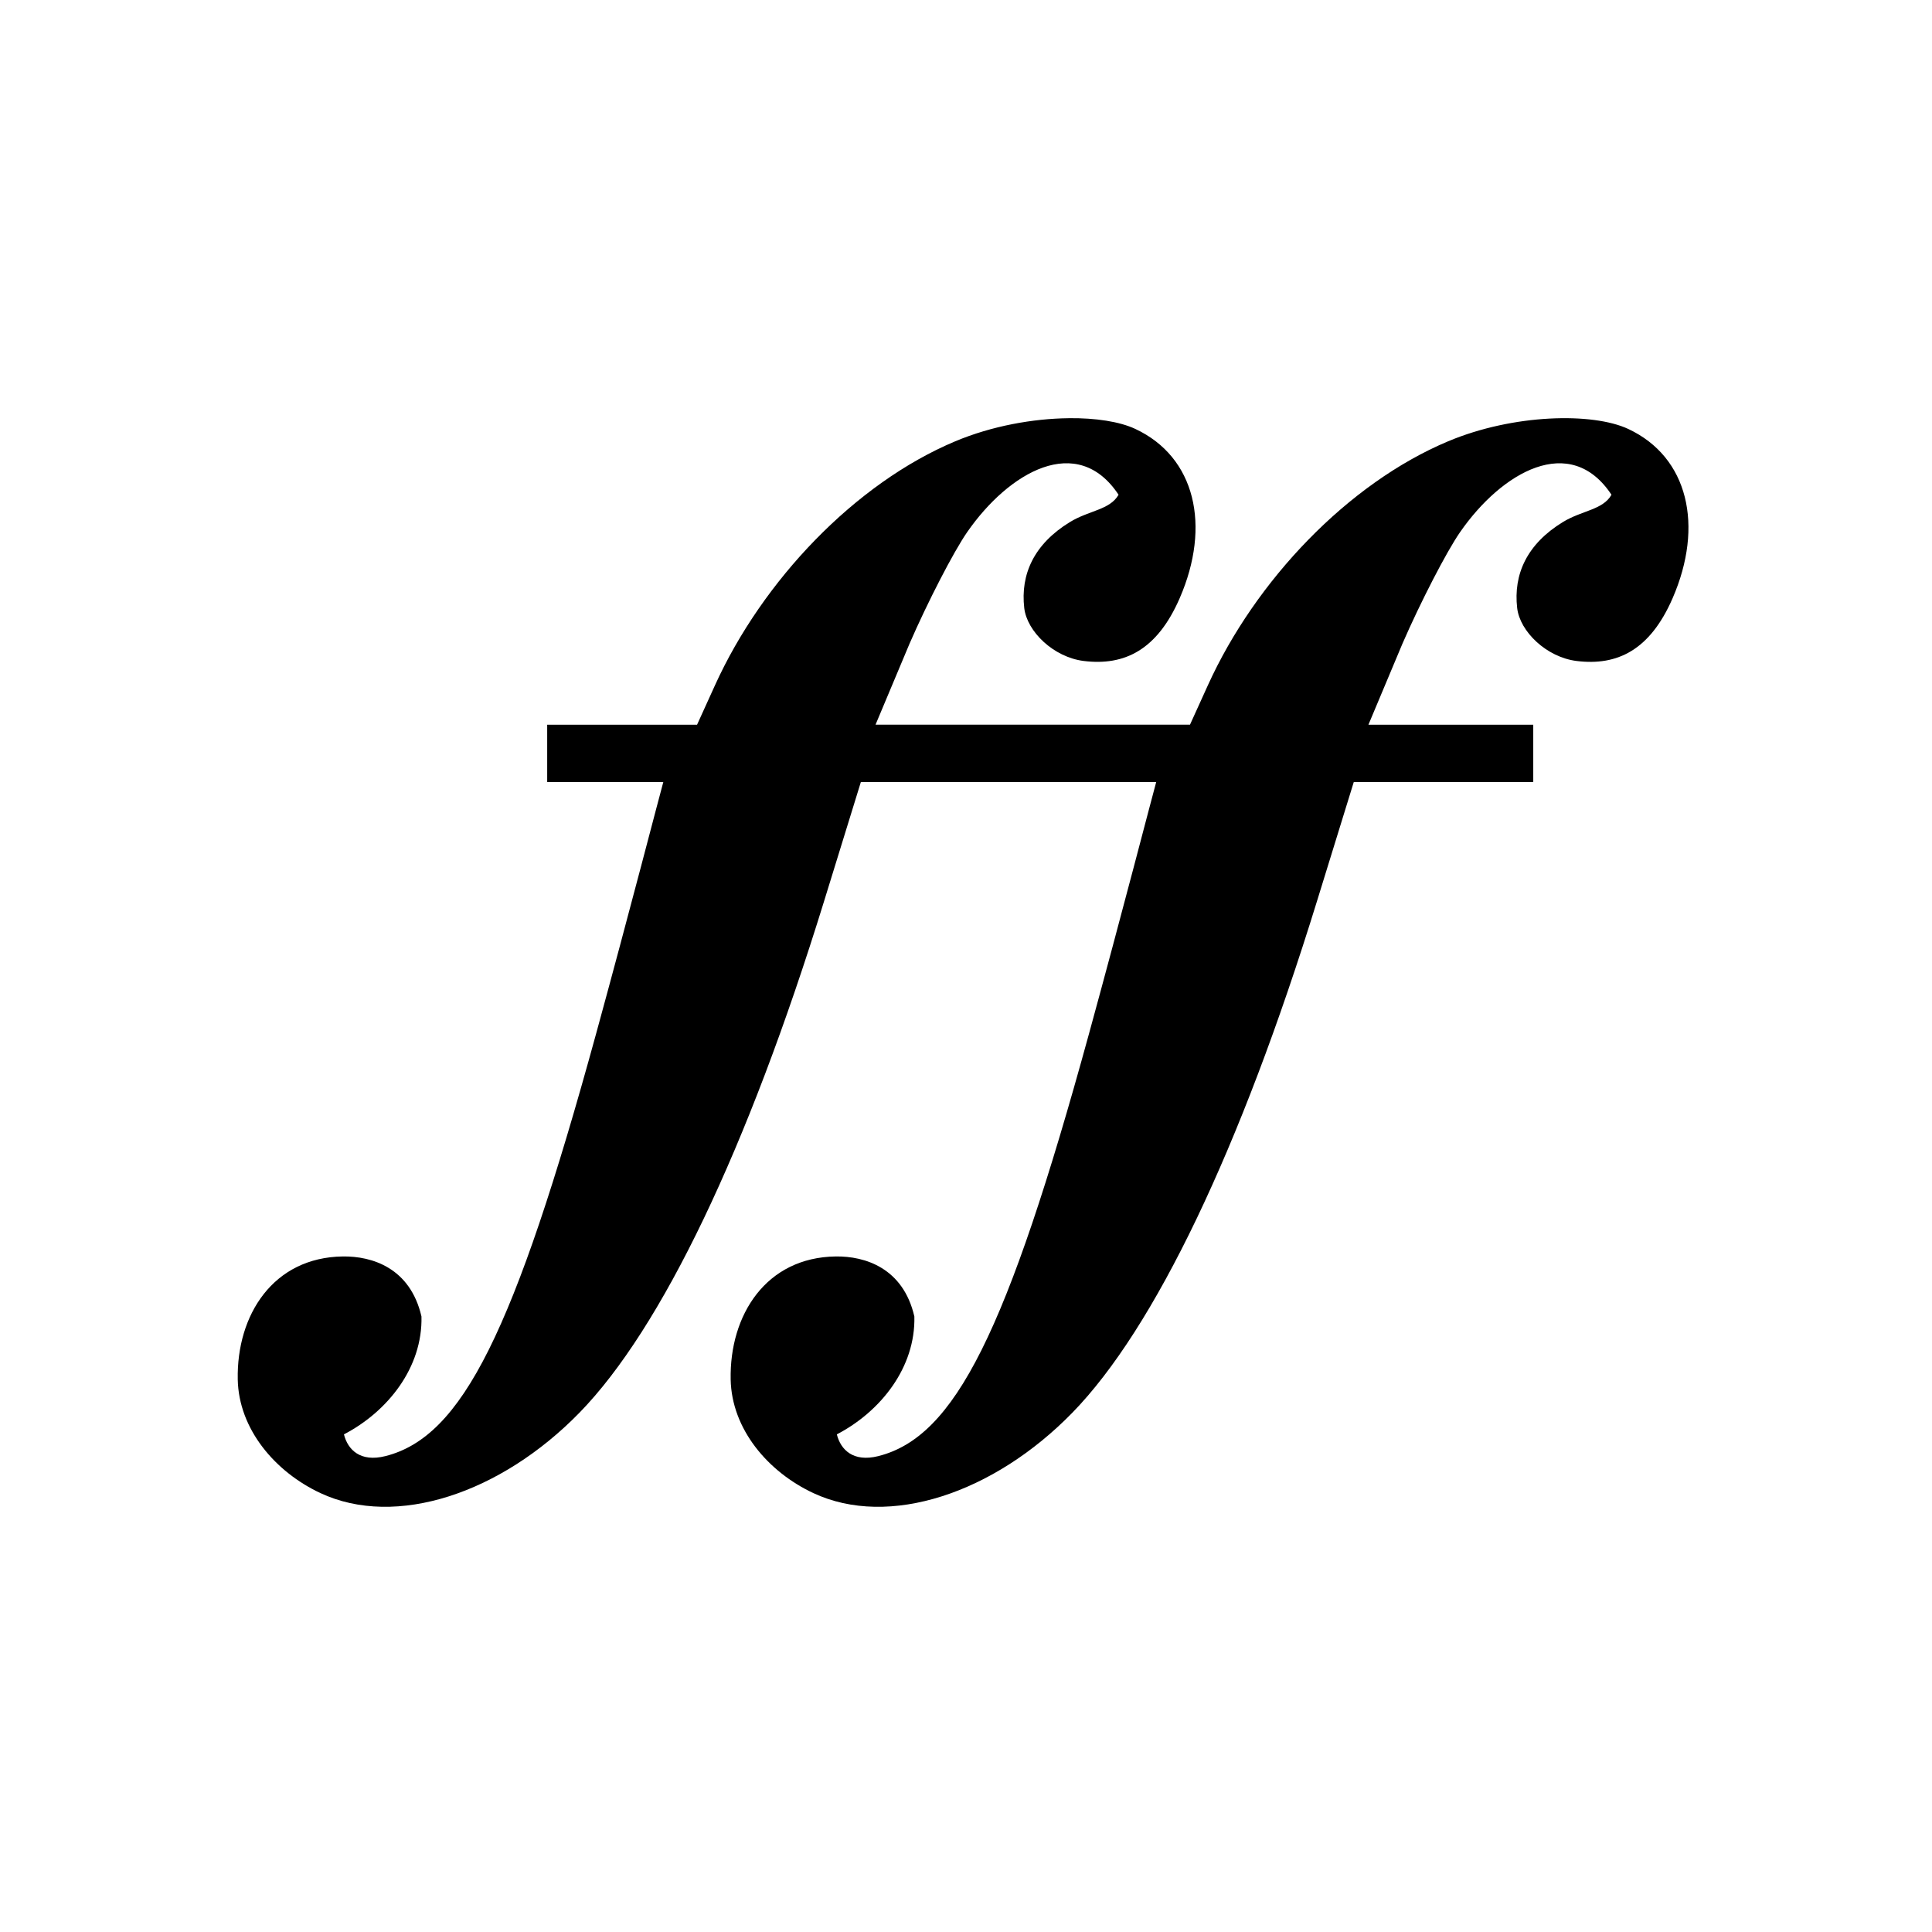 <svg xmlns="http://www.w3.org/2000/svg" height="200" width="200" viewBox="0 0 200 200"><path d="M110.604 43.293c-3.652.043-7.909.792-11.715 2.389-10.369 4.35-19.952 14.411-24.879 25.268l-1.85 4.072H56.645v5.934h12.021c-.278.964-3.568 13.7-6.967 26.088-8.481 30.91-13.867 41.7-21.809 43.693-2.575.646-3.883-.642-4.285-2.252 4.534-2.36 8.156-6.923 8.025-12.203-1.159-5.033-5.12-6.254-8.135-6.215-7.215.094-11.012 6.056-10.883 12.732.099 5.13 3.846 9.559 8.557 11.764 7.827 3.663 18.694.016 26.828-8.332 8.482-8.705 17.372-27.214 25.316-52.953l3.803-12.322h30.574c-.278.964-3.568 13.7-6.967 26.088-8.481 30.91-13.865 41.7-21.807 43.693-2.575.646-3.885-.642-4.287-2.252 4.534-2.36 8.156-6.923 8.025-12.203-1.159-5.033-5.12-6.254-8.135-6.215-7.215.094-11.01 6.056-10.881 12.732.099 5.13 3.846 9.559 8.557 11.764 7.827 3.663 18.692.016 26.826-8.332 8.482-8.705 17.372-27.214 25.316-52.953l3.805-12.322h18.58v-5.934H141.66l3.523-8.395c1.886-4.335 4.567-9.525 5.959-11.533 4.325-6.241 11.412-10.321 15.678-3.877-.894 1.575-3.049 1.614-5.029 2.824-3.726 2.277-5.137 5.411-4.734 8.904.28 2.425 3.03 5.093 6.156 5.48 4.203.521 7.596-1.116 9.938-6.506 3.253-7.489 1.625-14.603-4.596-17.514-3.681-1.722-11.872-1.563-18.639 1.275-10.369 4.35-19.954 14.411-24.881 25.268l-1.848 4.072H90.635l3.523-8.395c1.886-4.335 4.567-9.525 5.959-11.533 4.325-6.241 11.41-10.321 15.676-3.877-.894 1.575-3.049 1.614-5.029 2.824-3.726 2.277-5.137 5.411-4.734 8.904.28 2.425 3.03 5.093 6.156 5.48 4.203.521 7.598-1.116 9.939-6.506 3.253-7.489 1.625-14.603-4.596-17.514-1.61-.753-4.085-1.147-6.926-1.113z"/></svg>